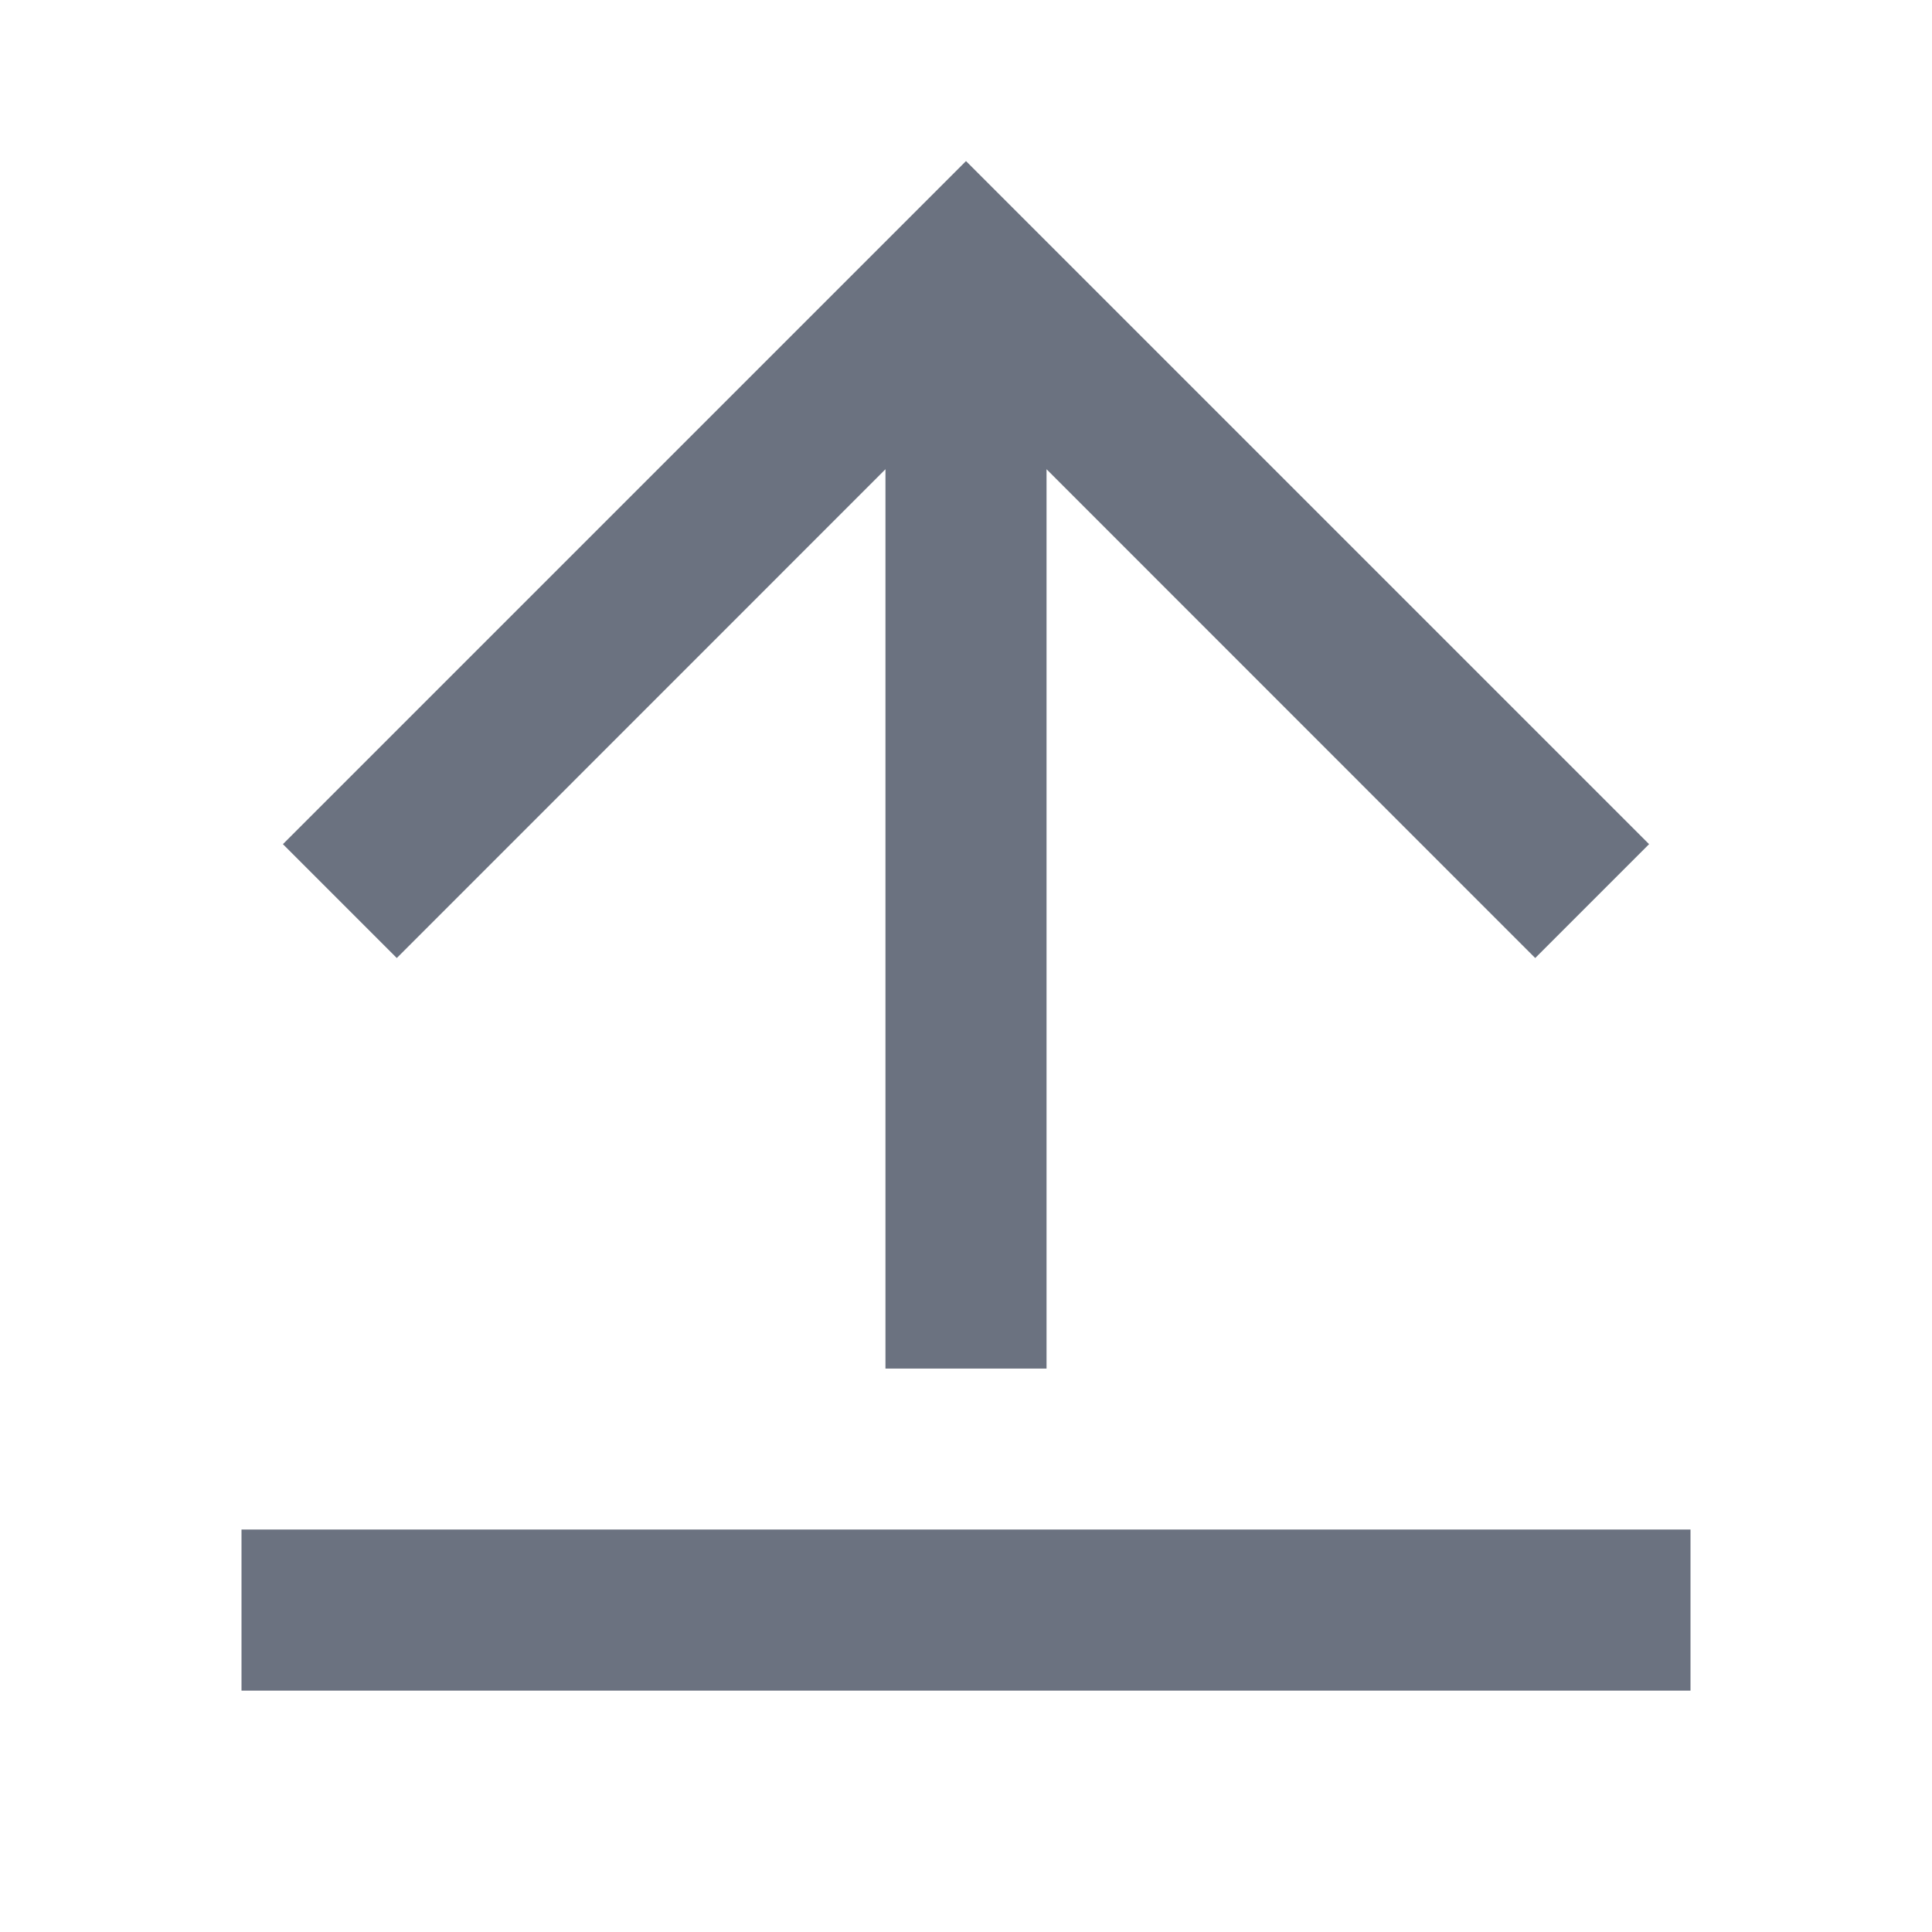 <svg width="16" height="16" viewBox="0 0 16 16" fill="none" xmlns="http://www.w3.org/2000/svg">
<path d="M2 12.667H14V14.001H2V12.667ZM8.667 3.886V11.334H7.333V3.886L3.286 7.934L2.343 6.991L8 1.334L13.657 6.991L12.714 7.934L8.667 3.886Z" fill="#6B7280"/>
</svg>
